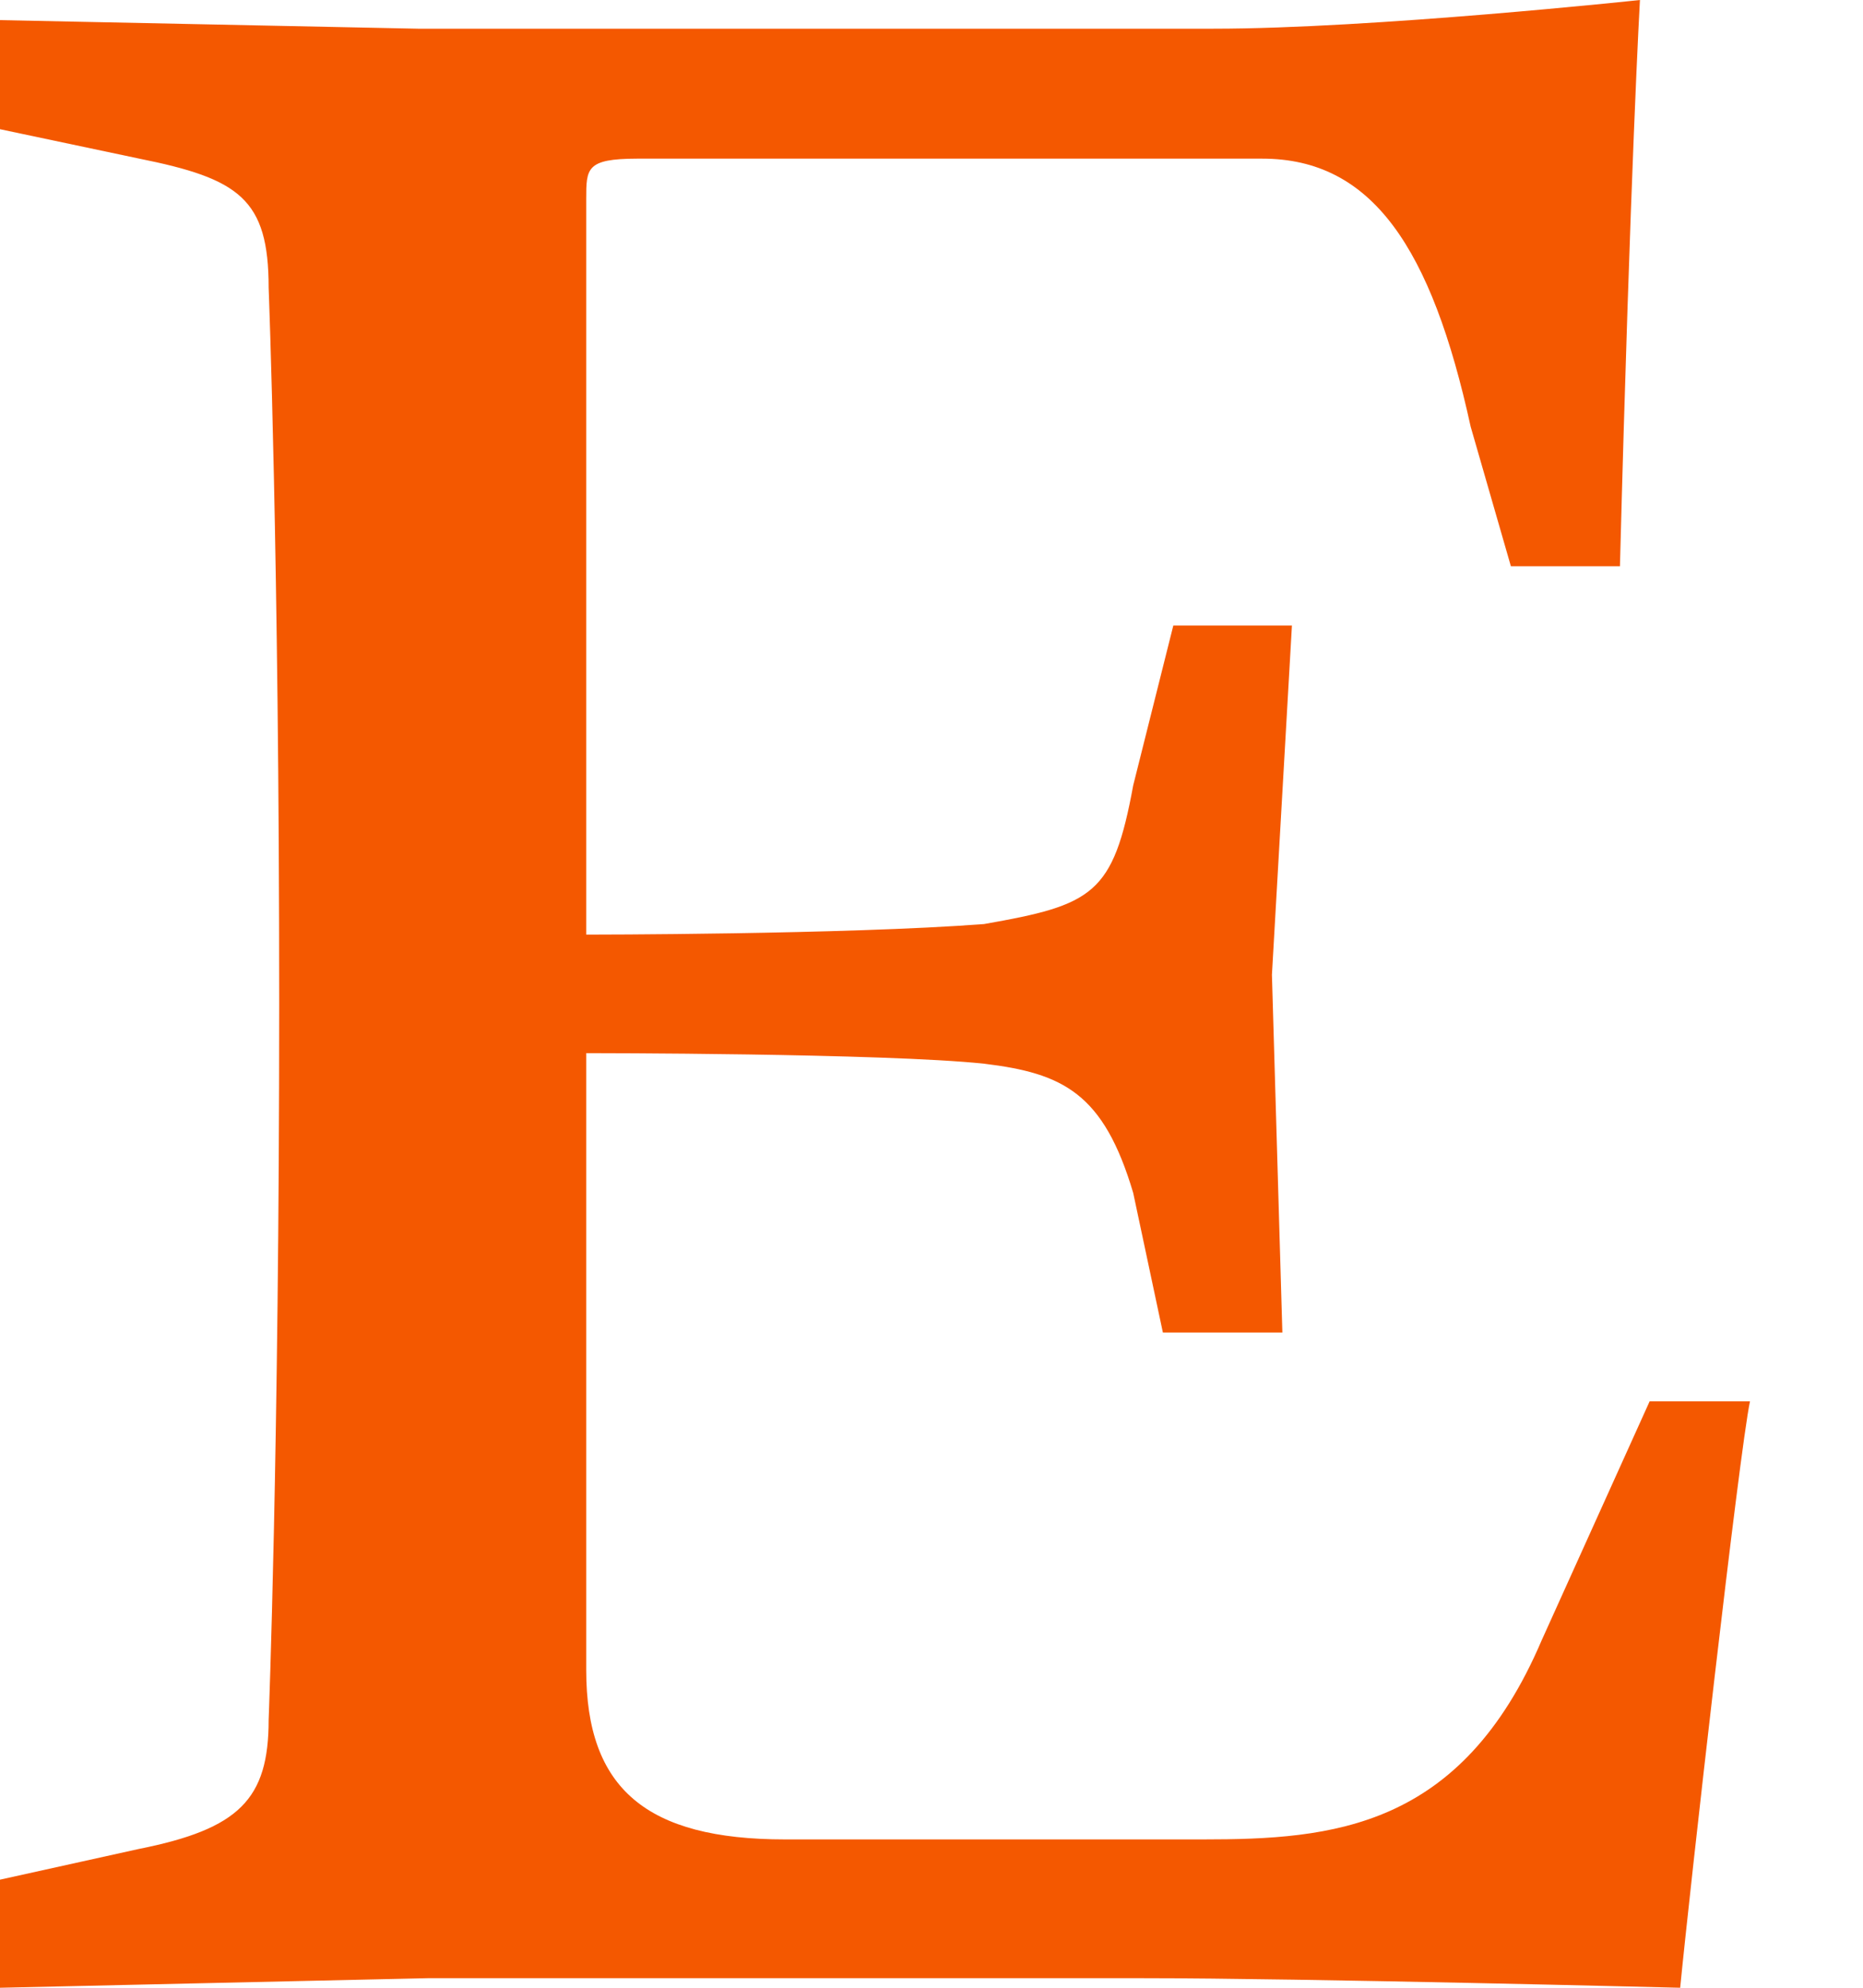 <svg width="15" height="16" viewBox="0 0 15 16" fill="none" xmlns="http://www.w3.org/2000/svg">
<path d="M4.72 1.602V7.523C4.72 7.523 6.806 7.523 7.923 7.438C8.801 7.284 8.963 7.2 9.124 6.322L9.447 5.035H10.402L10.241 7.846L10.325 10.726H9.363L9.124 9.602C8.886 8.801 8.562 8.639 7.923 8.562C7.122 8.477 4.72 8.477 4.72 8.477V13.443C4.72 14.398 5.205 14.806 6.321 14.806H9.686C10.726 14.806 11.764 14.722 12.412 13.205L13.282 11.28H14.09C14.005 11.68 13.605 15.207 13.528 16C13.528 16 10.487 15.923 9.209 15.923H3.442L0 16V15.13L1.117 14.883C1.925 14.722 2.163 14.483 2.163 13.844C2.163 13.844 2.248 11.68 2.248 8.076C2.248 4.48 2.163 2.316 2.163 2.316C2.163 1.6 1.925 1.438 1.117 1.276L0 1.04V0.162L3.365 0.231H9.771C11.049 0.231 13.204 0 13.204 0C13.204 0 13.127 1.355 13.043 4.558H12.165L11.841 3.434C11.526 1.994 11.048 1.277 10.163 1.277H5.128C4.72 1.278 4.72 1.355 4.72 1.602Z" fill="#F45800"/>
</svg>
